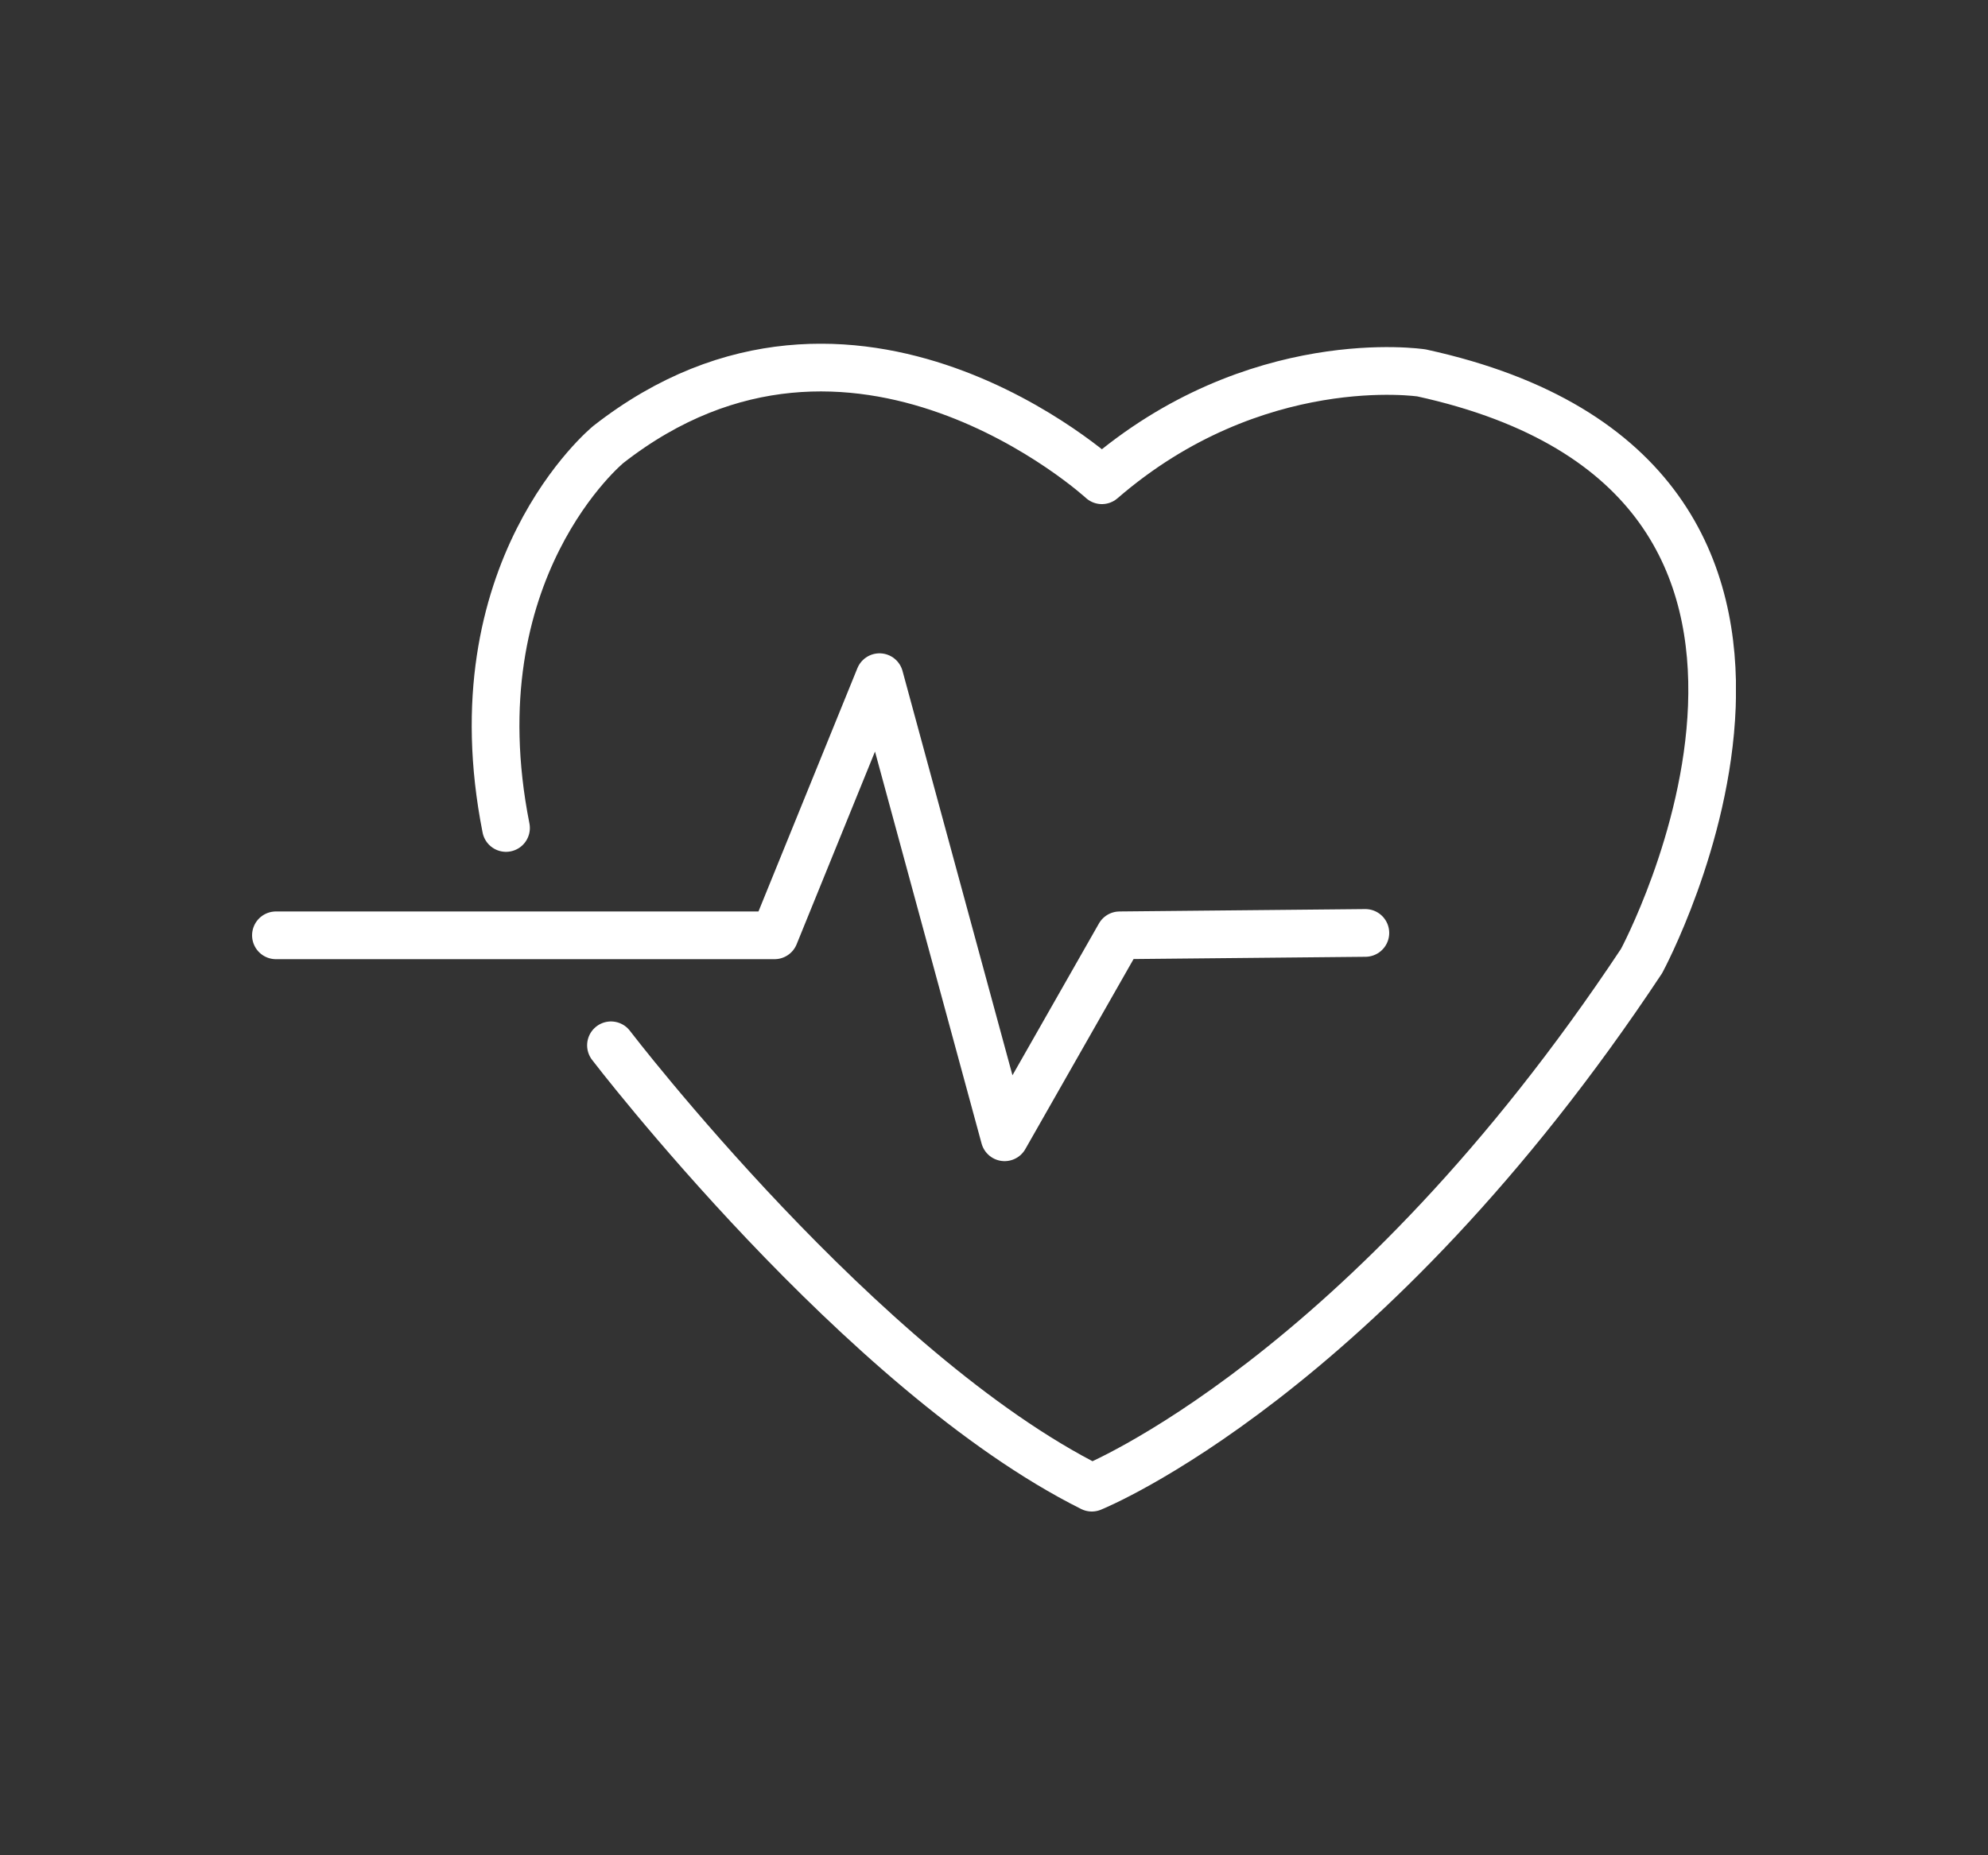 <svg xmlns="http://www.w3.org/2000/svg" xmlns:xlink="http://www.w3.org/1999/xlink" version="1.1" id="Ebene_1" x="0px" y="0px" viewBox="0 0 75 70" style="enable-background:new 0 0 75 70;" xml:space="preserve"><rect x="0" y="0" width="75" height="70" fill="#333333" stroke="none"/> <style type="text/css"> .st0{display:none;} .st1{clip-path:url(#SVGID_00000144321751084888217130000012062182014342572706_);fill:none;stroke:#FFFFFF;stroke-width:2;stroke-linecap:round;stroke-linejoin:round;} .st2{clip-path:url(#SVGID_00000144321751084888217130000012062182014342572706_);fill:none;stroke:#FFFFFF;stroke-width:2;stroke-linecap:round;stroke-linejoin:round;stroke-dasharray:6.257,4.257;} .st3{clip-path:url(#SVGID_00000144321751084888217130000012062182014342572706_);fill:none;stroke:#FFFFFF;stroke-width:2;stroke-linecap:round;stroke-linejoin:round;stroke-dasharray:6.724,4.724;} .st4{clip-path:url(#SVGID_00000144321751084888217130000012062182014342572706_);fill:none;stroke:#FFFFFF;stroke-width:2;stroke-linecap:round;stroke-linejoin:round;stroke-dasharray:6.496,4.496;} .st5{clip-path:url(#SVGID_00000144321751084888217130000012062182014342572706_);fill:none;stroke:#FFFFFF;stroke-width:2;stroke-linecap:round;stroke-linejoin:round;stroke-dasharray:6.482,4.482;} .st6{clip-path:url(#SVGID_00000153702437179139943260000015142510465673385637_);fill:none;stroke:#FFFFFF;stroke-width:1.8;stroke-linecap:round;stroke-linejoin:round;} .st7{clip-path:url(#SVGID_00000044150694917139917850000013785423986594490497_);fill:none;stroke:#FFFFFF;stroke-width:2;stroke-linecap:round;stroke-linejoin:round;} .st8{clip-path:url(#SVGID_00000080198252224024543490000010098415312080757909_);fill:none;stroke:#FFFFFF;stroke-width:2;stroke-linecap:round;stroke-linejoin:round;} .st9{clip-path:url(#SVGID_00000172441117102829320940000000915680347331470225_);fill:none;stroke:#FFFFFF;stroke-width:2;stroke-linecap:round;stroke-linejoin:round;} .st10{clip-path:url(#SVGID_00000126315201156990306460000006338685734015640994_);fill:none;stroke:#FFFFFF;stroke-width:2;stroke-linecap:round;stroke-linejoin:round;} .st11{clip-path:url(#SVGID_00000040538753398329028360000011974455524686429099_);fill:none;stroke:#FFFFFF;stroke-width:2;stroke-linecap:round;stroke-linejoin:round;} .st12{fill:none;stroke:#FFFFFF;stroke-width:2;} .st13{clip-path:url(#SVGID_00000054261995189908683890000010605832939598691985_);fill:none;stroke:#FFFFFF;stroke-width:2;} .st14{clip-path:url(#SVGID_00000088840364347128045030000010751676744007588737_);fill:none;stroke:#FFFFFF;stroke-width:2;} .st15{clip-path:url(#SVGID_00000065047902998701667140000011370853431002096789_);fill:none;stroke:#FFFFFF;stroke-width:2;stroke-linecap:round;stroke-linejoin:round;} .st16{clip-path:url(#SVGID_00000072270809119040860470000014139000233710024592_);fill:none;stroke:#FFFFFF;stroke-width:2;stroke-linecap:round;stroke-linejoin:round;} .st17{clip-path:url(#SVGID_00000039829014217790226540000012122861576958970556_);fill:none;stroke:#FFFFFF;stroke-width:2;stroke-linecap:round;stroke-linejoin:round;} .st18{clip-path:url(#SVGID_00000039101124434195704980000008078376075928240276_);fill:none;stroke:#FFFFFF;stroke-width:2;stroke-linecap:round;stroke-linejoin:round;} .st19{clip-path:url(#SVGID_00000106114642792257524630000011670826562755381402_);fill:none;stroke:#FFFFFF;stroke-width:2.05;stroke-linecap:round;stroke-linejoin:round;} .st20{fill:none;stroke:#FFFFFF;stroke-width:2.05;stroke-linecap:round;stroke-linejoin:round;} </style> <rect x="-122.19" y="-38.82" class="st0" width="328.1" height="689.38"></rect> <g> <defs> <rect id="SVGID_00000077306214659768692280000006423188817929909183_" x="9.51" y="12.97" width="55.98" height="44.06"></rect> </defs> <clipPath id="SVGID_00000031896407525157757550000000612460043765445795_"> <use xlink:href="#SVGID_00000077306214659768692280000006423188817929909183_" style="overflow:visible;"></use> </clipPath> <path style="clip-path:url(#SVGID_00000031896407525157757550000000612460043765445795_);fill:none;stroke:#FFFFFF;stroke-width:1.8;stroke-linecap:round;stroke-linejoin:round;" d=" M23.05,39.44c0,0,9.45,12.35,18.14,16.69c0,0,10.32-4.15,20.74-19.87c0,0,9.84-18.23-8.3-22.19c0,0-6.27-0.96-12.06,4.05 c0,0-9.36-8.59-18.62-1.35c0,0-5.79,4.73-3.86,14.47"></path> <polyline style="clip-path:url(#SVGID_00000031896407525157757550000000612460043765445795_);fill:none;stroke:#FFFFFF;stroke-width:1.8;stroke-linecap:round;stroke-linejoin:round;" points=" 10.41,35.29 29.22,35.29 33.18,25.55 37.9,42.91 42.24,35.29 51.51,35.2 "></polyline> </g> </svg>